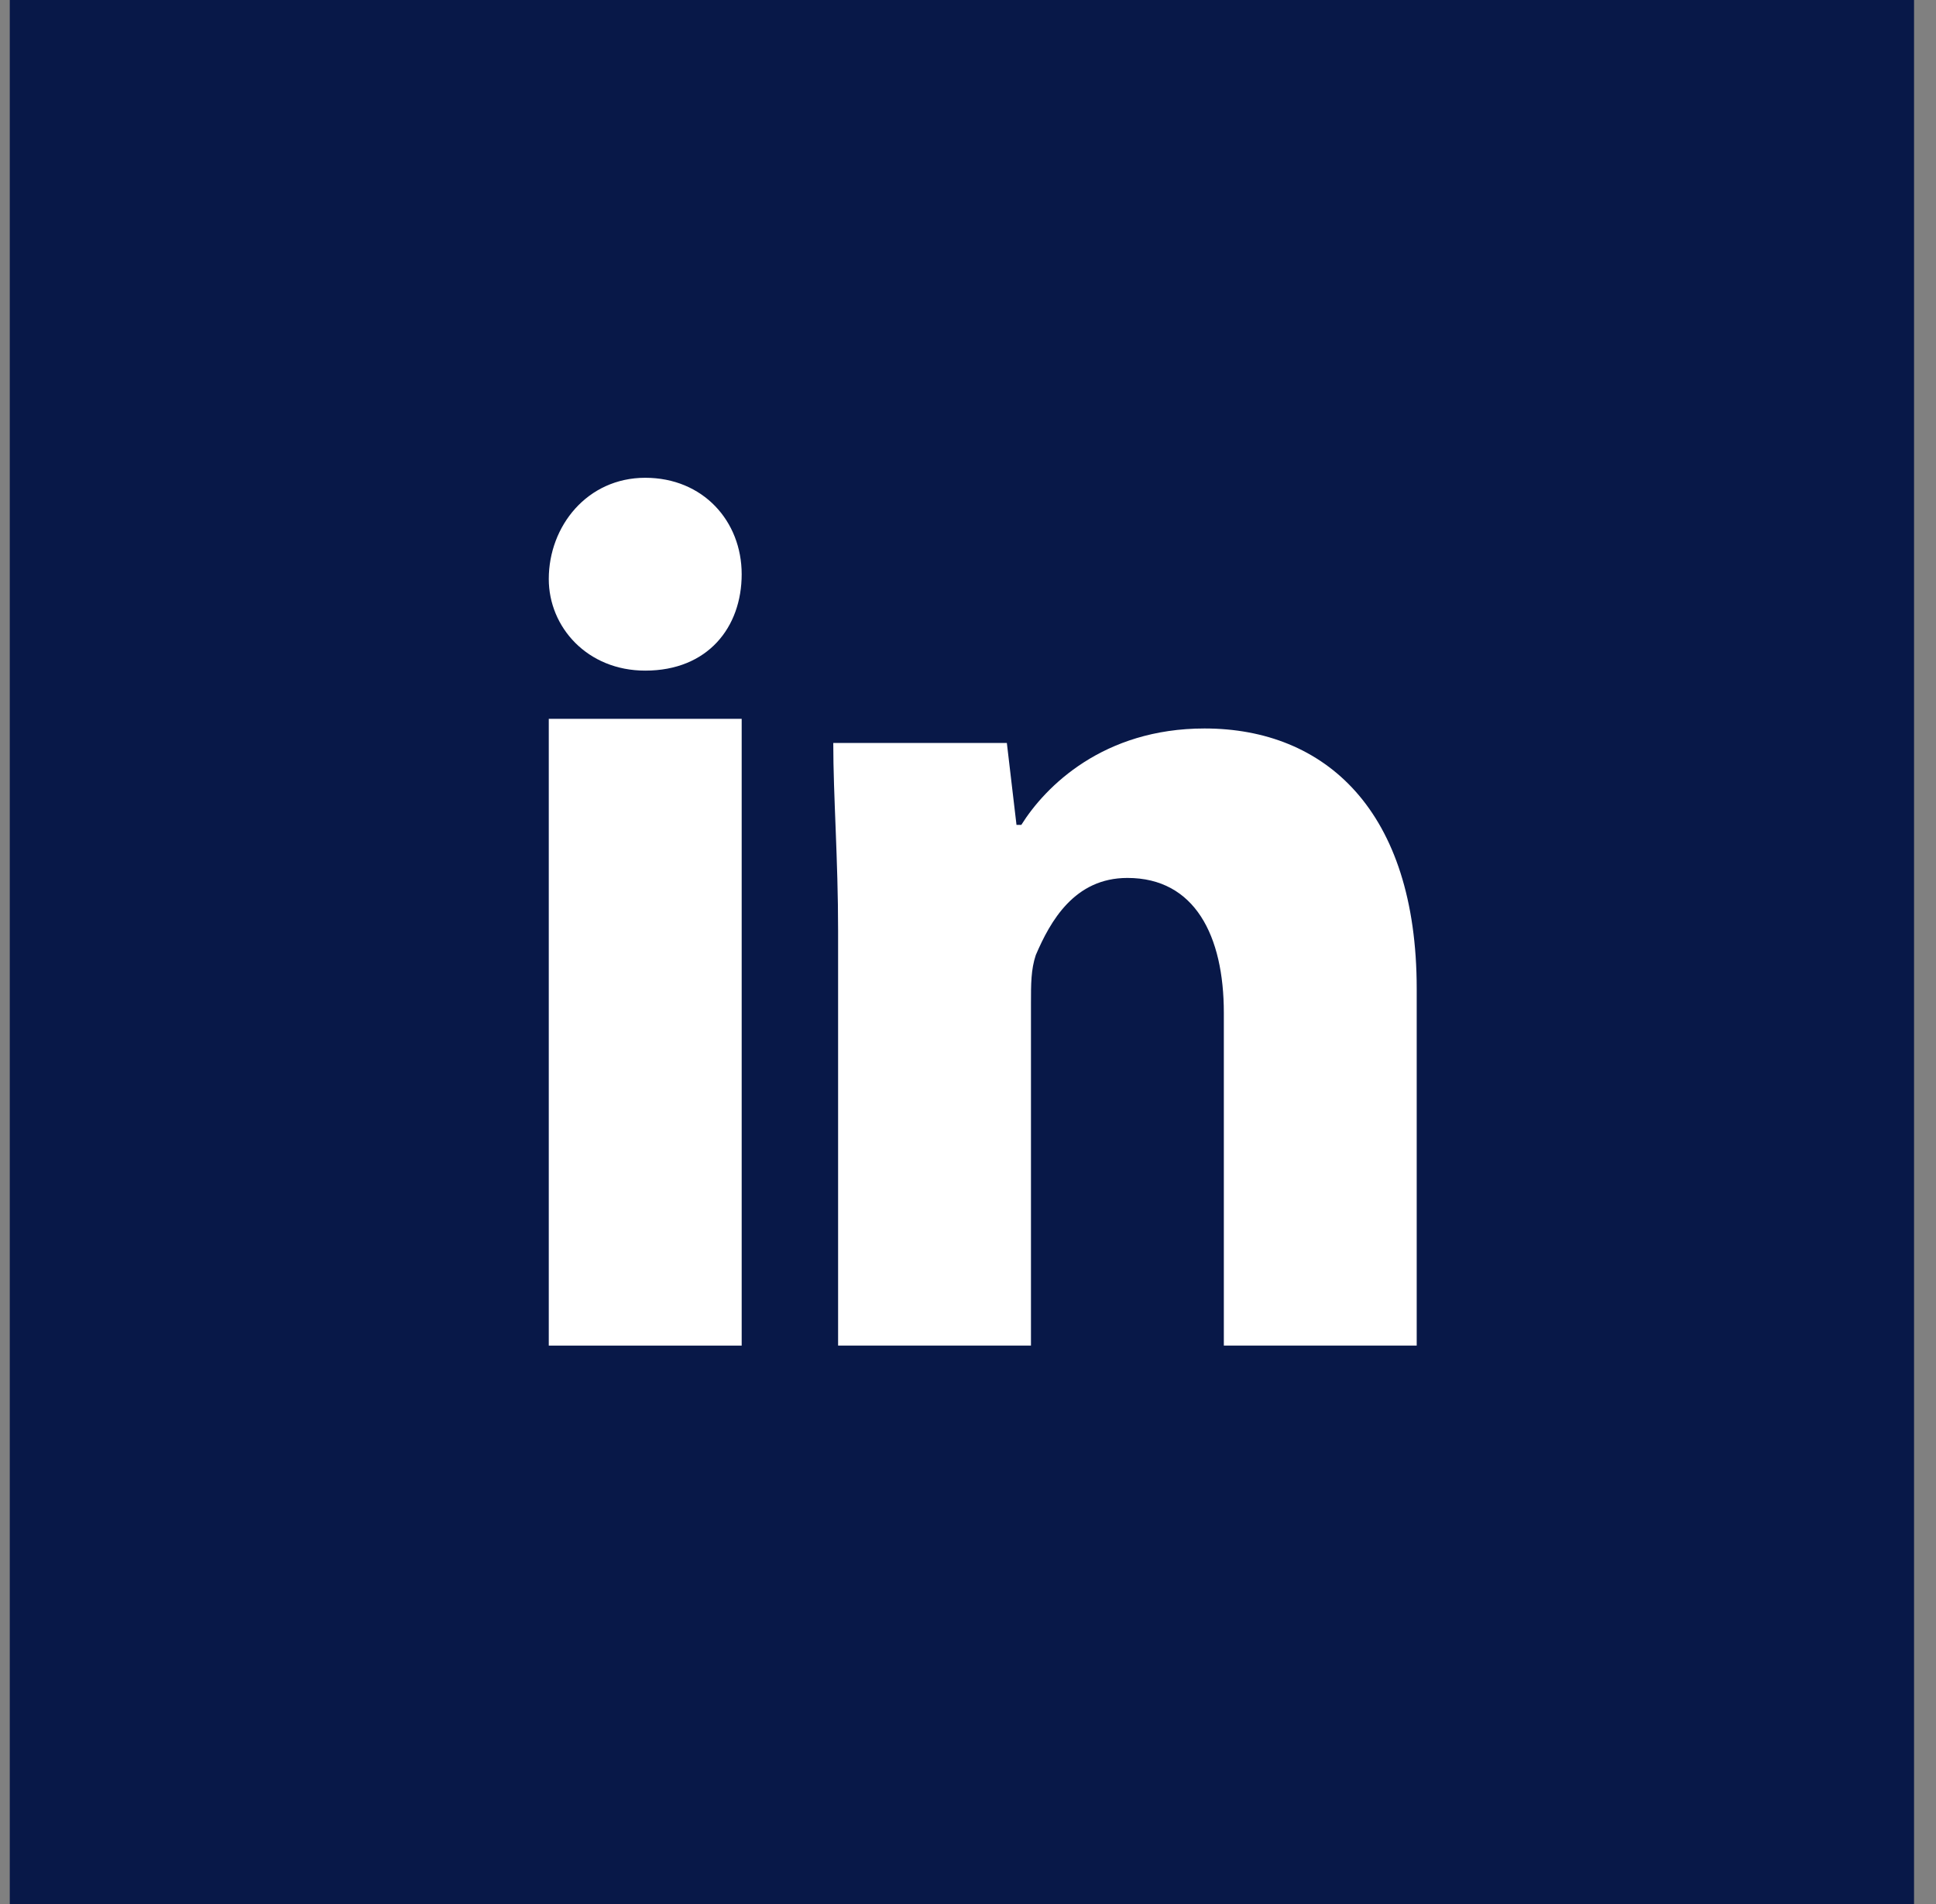 <?xml version="1.0" encoding="UTF-8"?>
<svg width="61px" height="60px" viewBox="0 0 61 60" version="1.1" xmlns="http://www.w3.org/2000/svg" xmlns:xlink="http://www.w3.org/1999/xlink">
    <rect x="0" y="0" width="61" height="60" fill="#808080" stroke="none"/>
    <title>LINKEDIN</title>
    <g id="DESKTOP" stroke="none" stroke-width="1" fill="none" fill-rule="evenodd">
        <g id="WF_Contact" transform="translate(-570, -1648)">
            <g id="LINKEDIN" transform="translate(570.308, 1648)">
                <rect id="Rectangle" fill="#081848" x="0" y="0" width="60" height="60"></rect>
                <polygon id="Fill-3" fill="#FFFFFF" points="16.983 42.403 23.061 42.403 23.061 22.652 16.983 22.652"></polygon>
                <path d="M37.645,22.956 C34.455,22.956 32.632,24.779 31.872,25.994 L31.72,25.994 L31.416,23.412 L25.947,23.412 C25.947,25.083 26.099,27.058 26.099,29.337 L26.099,42.402 L32.176,42.402 L32.176,31.616 C32.176,31.008 32.176,30.552 32.328,30.096 C32.784,29.033 33.543,27.666 35.215,27.666 C37.341,27.666 38.253,29.489 38.253,31.919 L38.253,42.402 L44.33,42.402 L44.33,31.16 C44.33,25.539 41.443,22.956 37.645,22.956" id="Fill-5" fill="#FFFFFF"></path>
                <path d="M23.061,18.095 C23.061,19.765 21.997,21.133 20.022,21.133 C18.199,21.133 16.983,19.765 16.983,18.247 C16.983,16.575 18.199,15.056 20.022,15.056 C21.845,15.056 23.061,16.423 23.061,18.095" id="Fill-1" fill="#FFFFFF"></path>
            </g>
        </g>
    </g>
</svg>